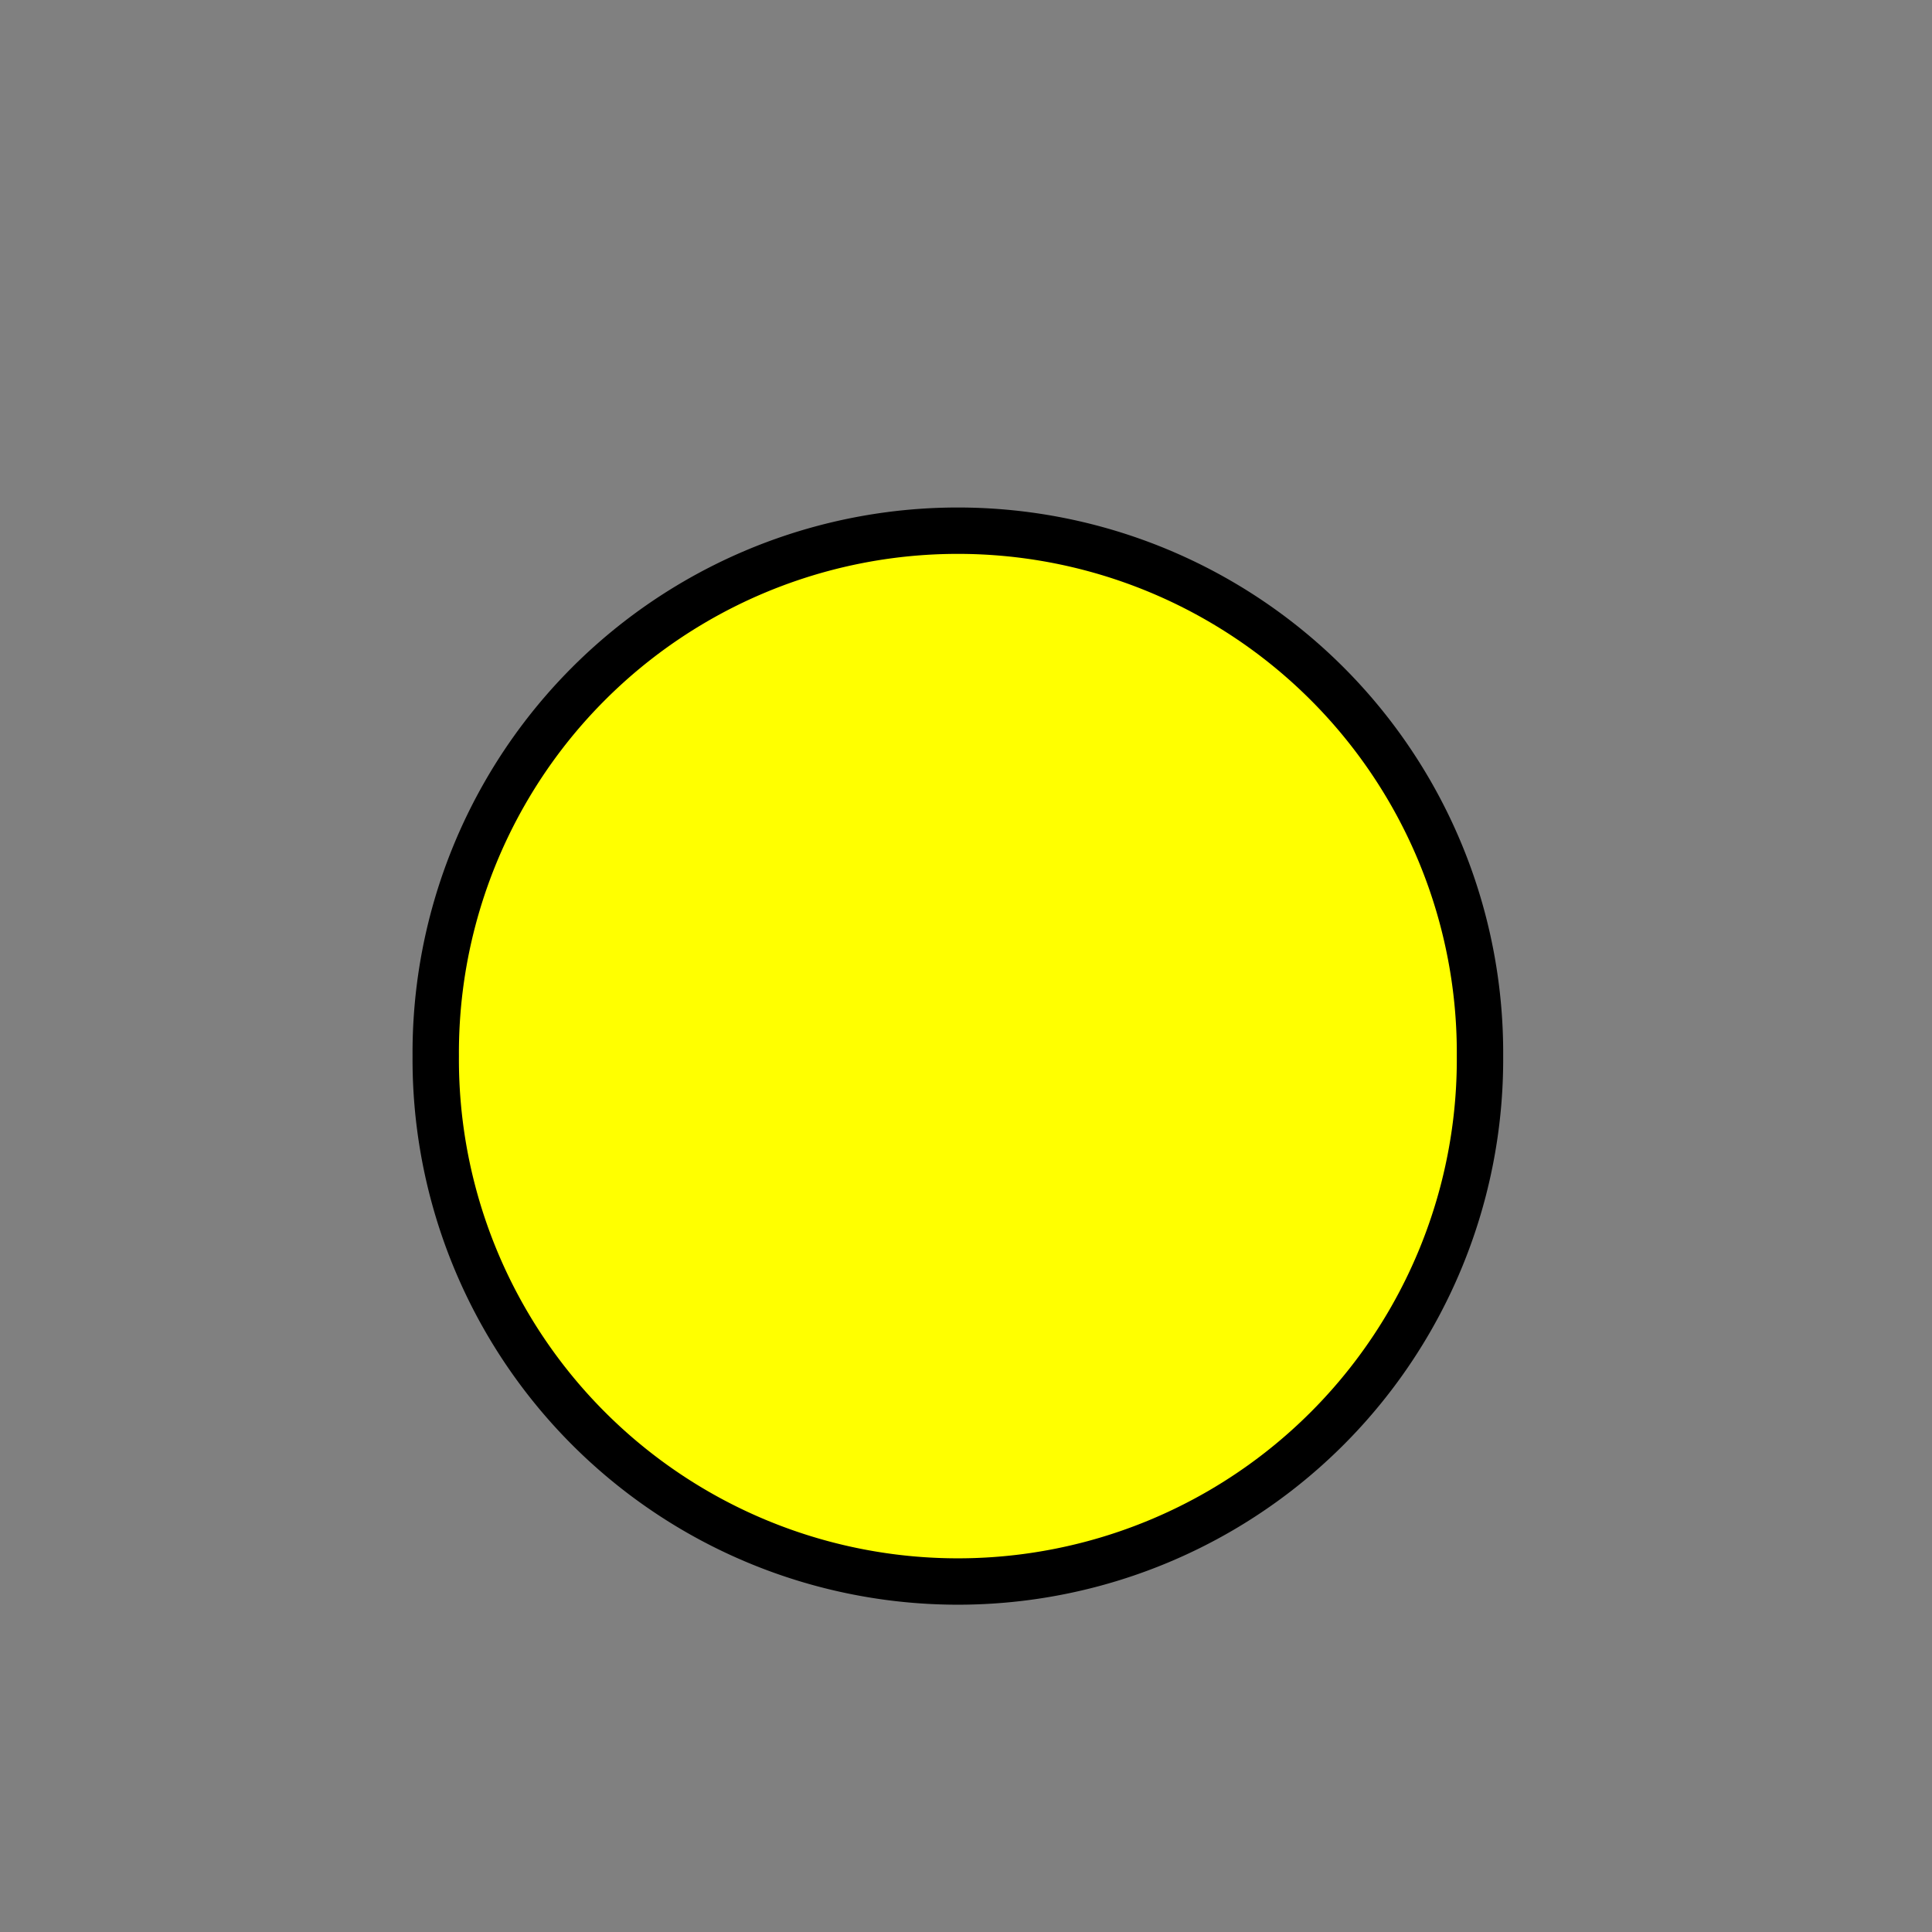 <?xml version="1.0" encoding="UTF-8" standalone="no"?>
<!-- Created with Inkscape (http://www.inkscape.org/) -->

<svg
   xmlns:dc="http://purl.org/dc/elements/1.1/"
   xmlns:cc="http://creativecommons.org/ns#"
   xmlns:rdf="http://www.w3.org/1999/02/22-rdf-syntax-ns#"
   xmlns:svg="http://www.w3.org/2000/svg"
   xmlns="http://www.w3.org/2000/svg"
   xmlns:sodipodi="http://sodipodi.sourceforge.net/DTD/sodipodi-0.dtd"
   xmlns:inkscape="http://www.inkscape.org/namespaces/inkscape"
   version="1.0"
   width="100"
   height="100"
   id="svg2833"
   inkscape:version="0.47 r22583"
   sodipodi:docname="markFFFF00.svg">
  <rect width="100%" height="100%" fill="#808080" stroke="none"/>
  <sodipodi:namedview
     pagecolor="#ffffff"
     bordercolor="#666666"
     borderopacity="1"
     objecttolerance="10"
     gridtolerance="10"
     guidetolerance="10"
     inkscape:pageopacity="0"
     inkscape:pageshadow="2"
     inkscape:window-width="640"
     inkscape:window-height="484"
     id="namedview14"
     showgrid="false"
     inkscape:zoom="2.36"
     inkscape:cx="50"
     inkscape:cy="50"
     inkscape:window-x="0"
     inkscape:window-y="24"
     inkscape:window-maximized="0"
     inkscape:current-layer="svg2833" />
  <defs
     id="defs2835">
    <inkscape:perspective
       sodipodi:type="inkscape:persp3d"
       inkscape:vp_x="0 : 50 : 1"
       inkscape:vp_y="0 : 1000 : 0"
       inkscape:vp_z="100 : 50 : 1"
       inkscape:persp3d-origin="50 : 33.333333 : 1"
       id="perspective16" />
    <inkscape:perspective
       id="perspective2820"
       inkscape:persp3d-origin="0.5 : 0.33333333 : 1"
       inkscape:vp_z="1 : 0.5 : 1"
       inkscape:vp_y="0 : 1000 : 0"
       inkscape:vp_x="0 : 0.5 : 1"
       sodipodi:type="inkscape:persp3d" />
  </defs>
  <path
     sodipodi:type="arc"
     style="fill:#ffff00;stroke:#ffff00;stroke-width:10;stroke-linecap:round;stroke-linejoin:round;stroke-miterlimit:4;stroke-opacity:1;stroke-dasharray:none;fill-opacity:1"
     id="path2822"
     sodipodi:cx="53.389832"
     sodipodi:cy="55.932205"
     sodipodi:rx="16.949152"
     sodipodi:ry="16.949152"
     d="m 70.339,55.932 a 16.949,16.949 0 1 1 -33.898,0 16.949,16.949 0 1 1 33.898,0 z"
     transform="matrix(1.261,0,0,1.261,-17.516,-15.636)" />
  <path
     sodipodi:type="arc"
     style="fill:none;stroke:#000000;stroke-width:2.258;stroke-linecap:round;stroke-linejoin:round;stroke-miterlimit:4;stroke-opacity:1;stroke-dasharray:none"
     id="path3606"
     sodipodi:cx="49.576271"
     sodipodi:cy="53.389832"
     sodipodi:rx="25.423729"
     sodipodi:ry="25.423729"
     d="m 75,53.39 a 25.424,25.424 0 1 1 -50.847,0 25.424,25.424 0 1 1 50.847,0 z"
     transform="matrix(1.063,0,0,1.063,-3.121,-2.09)" />
</svg>
